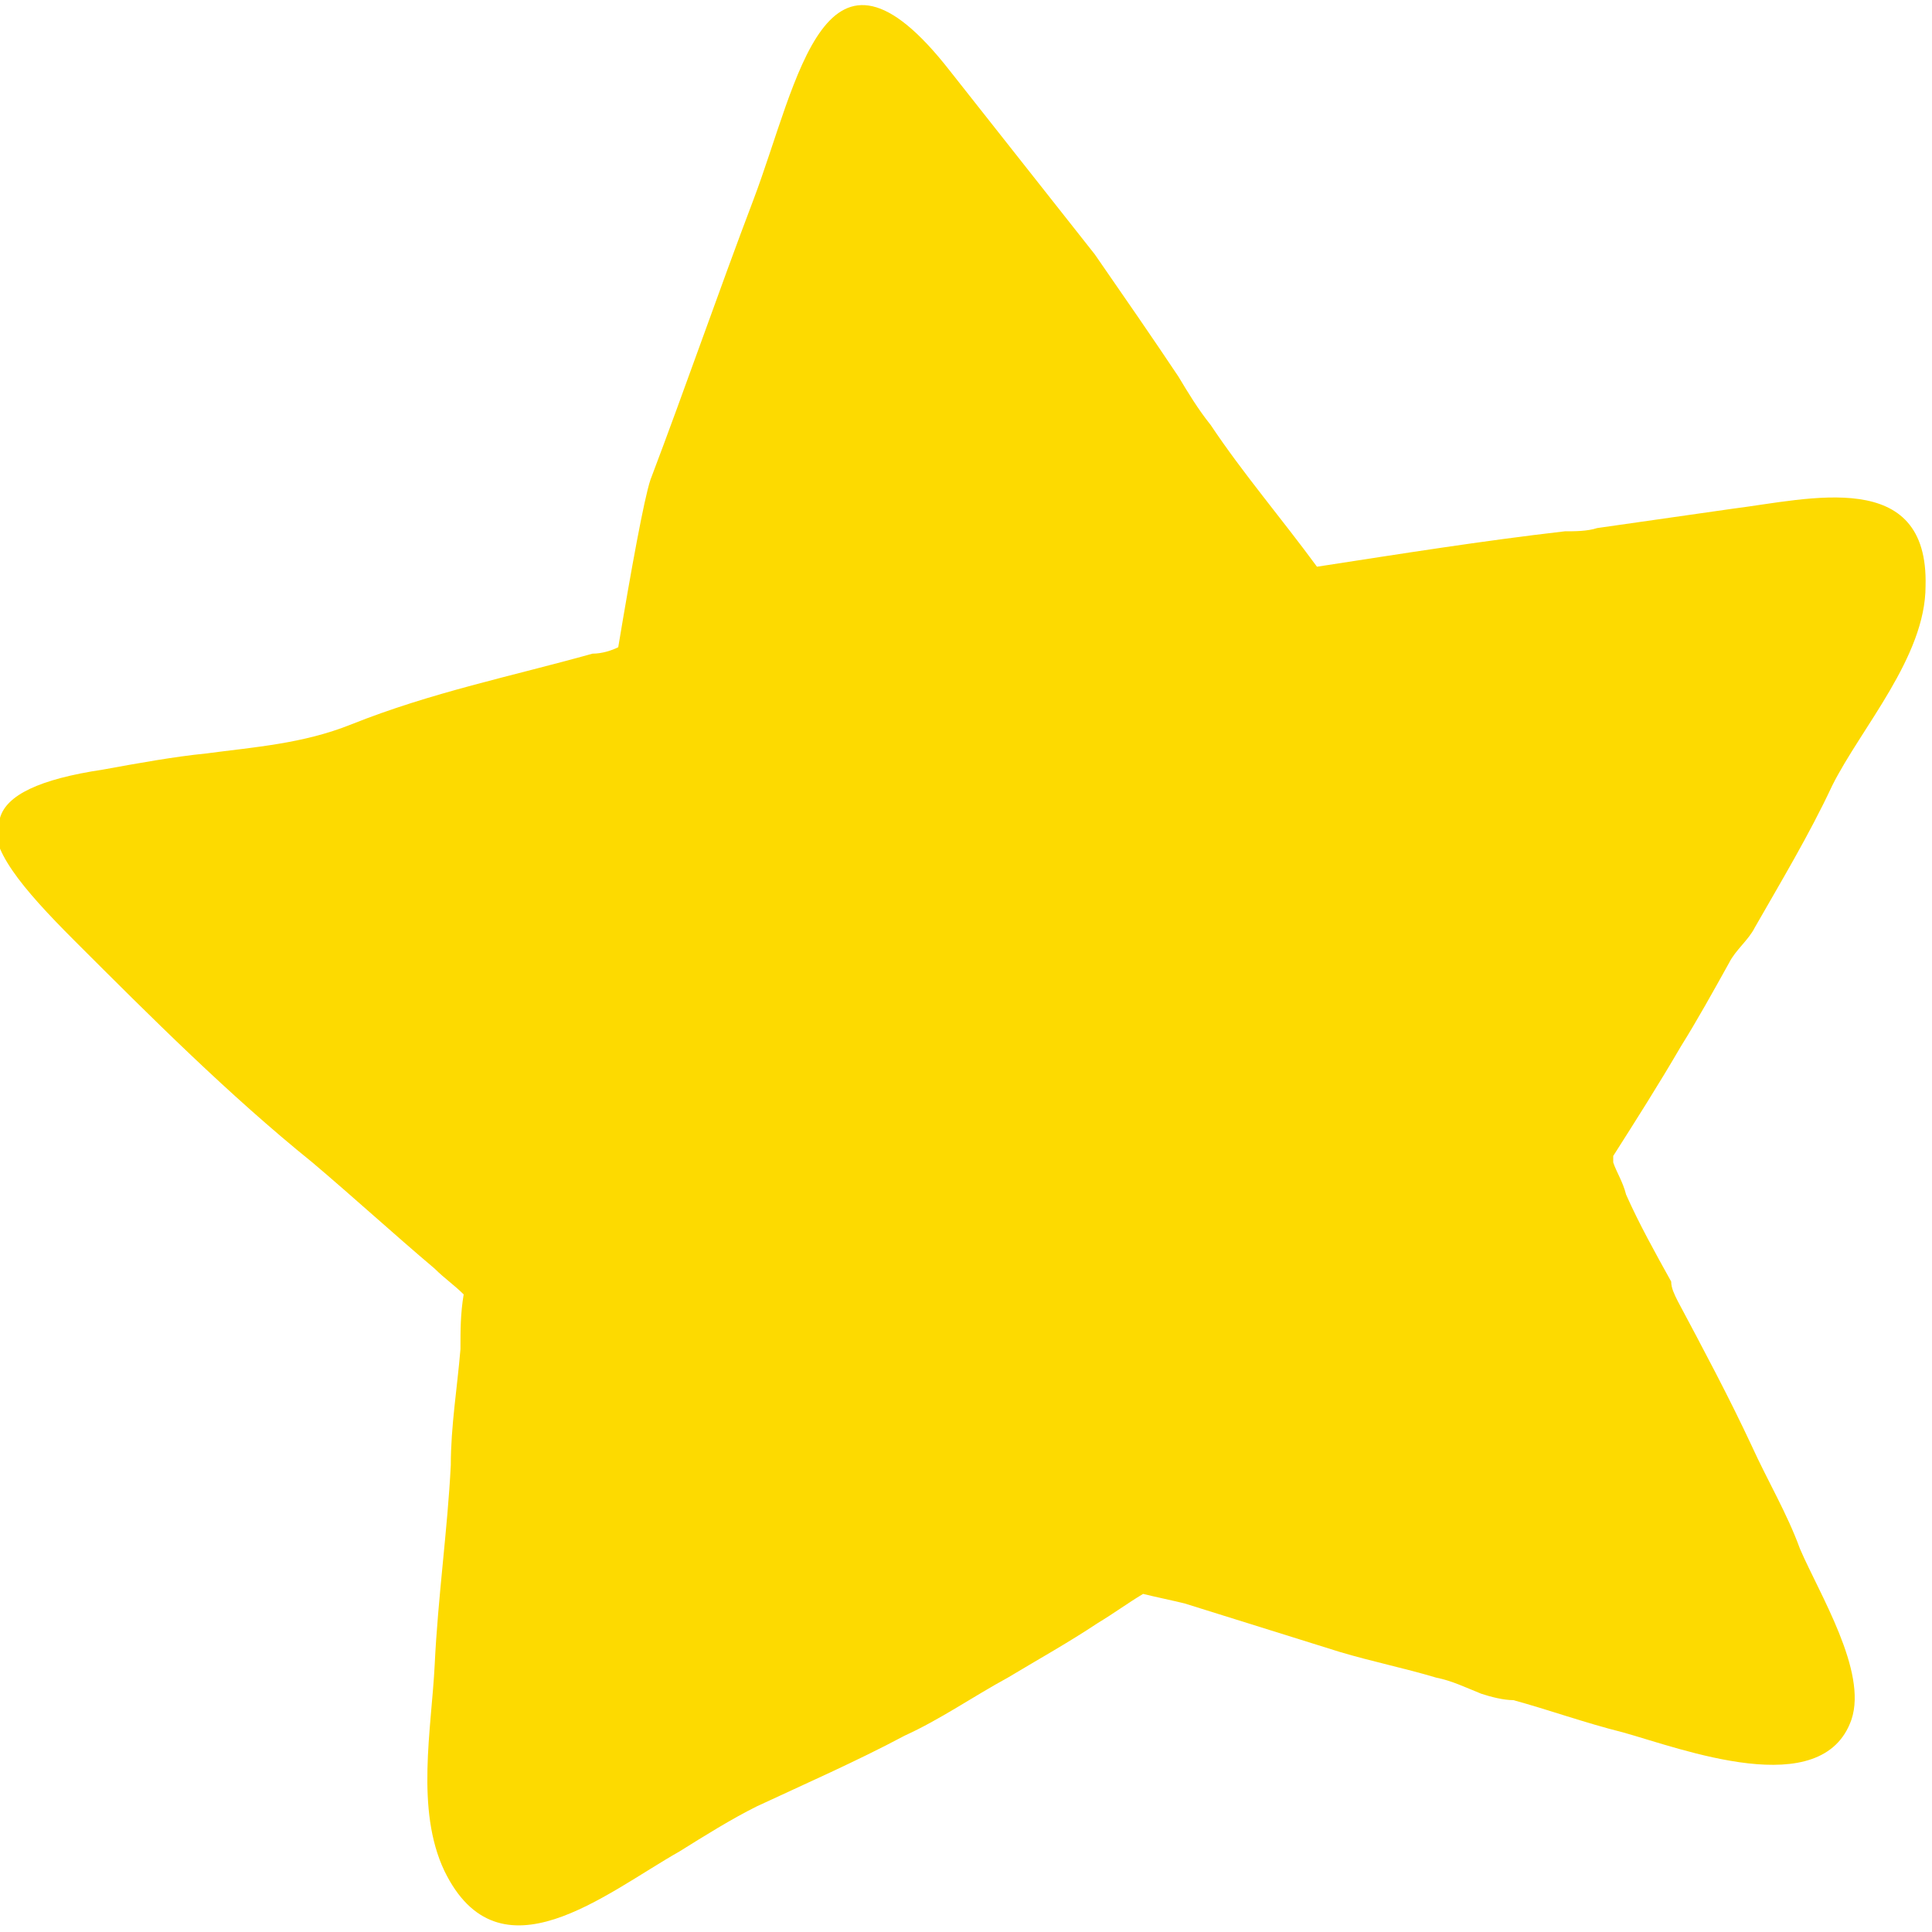 <?xml version="1.0" encoding="UTF-8"?>
<svg id="_レイヤー_1" data-name="レイヤー_1" xmlns="http://www.w3.org/2000/svg" xmlns:xlink="http://www.w3.org/1999/xlink" version="1.1" viewBox="0 0 60 60">
  <!-- Generator: Adobe Illustrator 29.0.0, SVG Export Plug-In . SVG Version: 2.1.0 Build 186)  -->
  <defs>
    <style>
      .st0 {
        fill: none;
      }

      .st1 {
        clip-path: url(#clippath);
      }

      .st2 {
        fill: #fdda00;
      }
    </style>
    <clipPath id="clippath">
      <rect class="st0" width="60" height="60"/>
    </clipPath>
  </defs>
  <g class="st1">
    <path class="st2" d="M0,25.4c.2-.7,1.2-1.2,3.2-1.5,1.1-.2,2.2-.4,3.2-.5,1.5-.2,3-.3,4.5-.9,2.5-1,5-1.5,7.5-2.2.3,0,.6-.1.8-.2.4-2.4.8-4.6,1-5.2,1.1-2.9,2.1-5.8,3.2-8.7,1.4-3.7,2.2-9,6.1-4,1.5,1.9,3,3.8,4.5,5.7.9,1.3,1.8,2.6,2.6,3.8.3.5.6,1,1,1.5,1,1.5,2.2,2.9,3.3,4.4,2.6-.4,5.1-.8,7.7-1.1.3,0,.7,0,1-.1,1.4-.2,2.8-.4,4.2-.6,2.4-.3,6.1-1.3,6,2.4,0,2.2-2,4.4-2.9,6.2-.7,1.5-1.6,3-2.4,4.4-.2.4-.6.7-.8,1.1-.5.9-1,1.8-1.5,2.6-.7,1.2-1.4,2.3-2.1,3.4,0,0,0,.1,0,.2.1.3.3.6.4,1,.4.9.9,1.8,1.4,2.7,0,.2.1.4.2.6.8,1.5,1.6,3,2.3,4.5.5,1.1,1.1,2.1,1.5,3.2.6,1.4,2.1,3.8,1.6,5.3-.9,2.6-5.3.9-7.1.4-1.2-.3-2.3-.7-3.4-1-.3,0-.7-.1-1-.2-.5-.2-.9-.4-1.4-.5-1-.3-2-.5-3-.8-1.6-.5-3.2-1-4.8-1.5-.4-.1-.9-.2-1.3-.3-.5.3-.9.6-1.4.9-.9.6-1.8,1.1-2.8,1.7-1.1.6-2.1,1.3-3.2,1.8-1.5.8-3.1,1.5-4.6,2.2-.8.4-1.6.9-2.4,1.4-2.3,1.3-5.6,4.1-7.3.6-.9-1.9-.4-4.4-.3-6.4.1-2.1.4-4.2.5-6.2,0-1.2.2-2.4.3-3.6,0-.6,0-1.1.1-1.7-.3-.3-.6-.5-.9-.8-1.3-1.1-2.5-2.2-3.8-3.3-2.6-2.1-5-4.5-7.4-6.9-1.6-1.6-2.7-2.9-2.4-3.8Z"/>
  </g>
</svg>